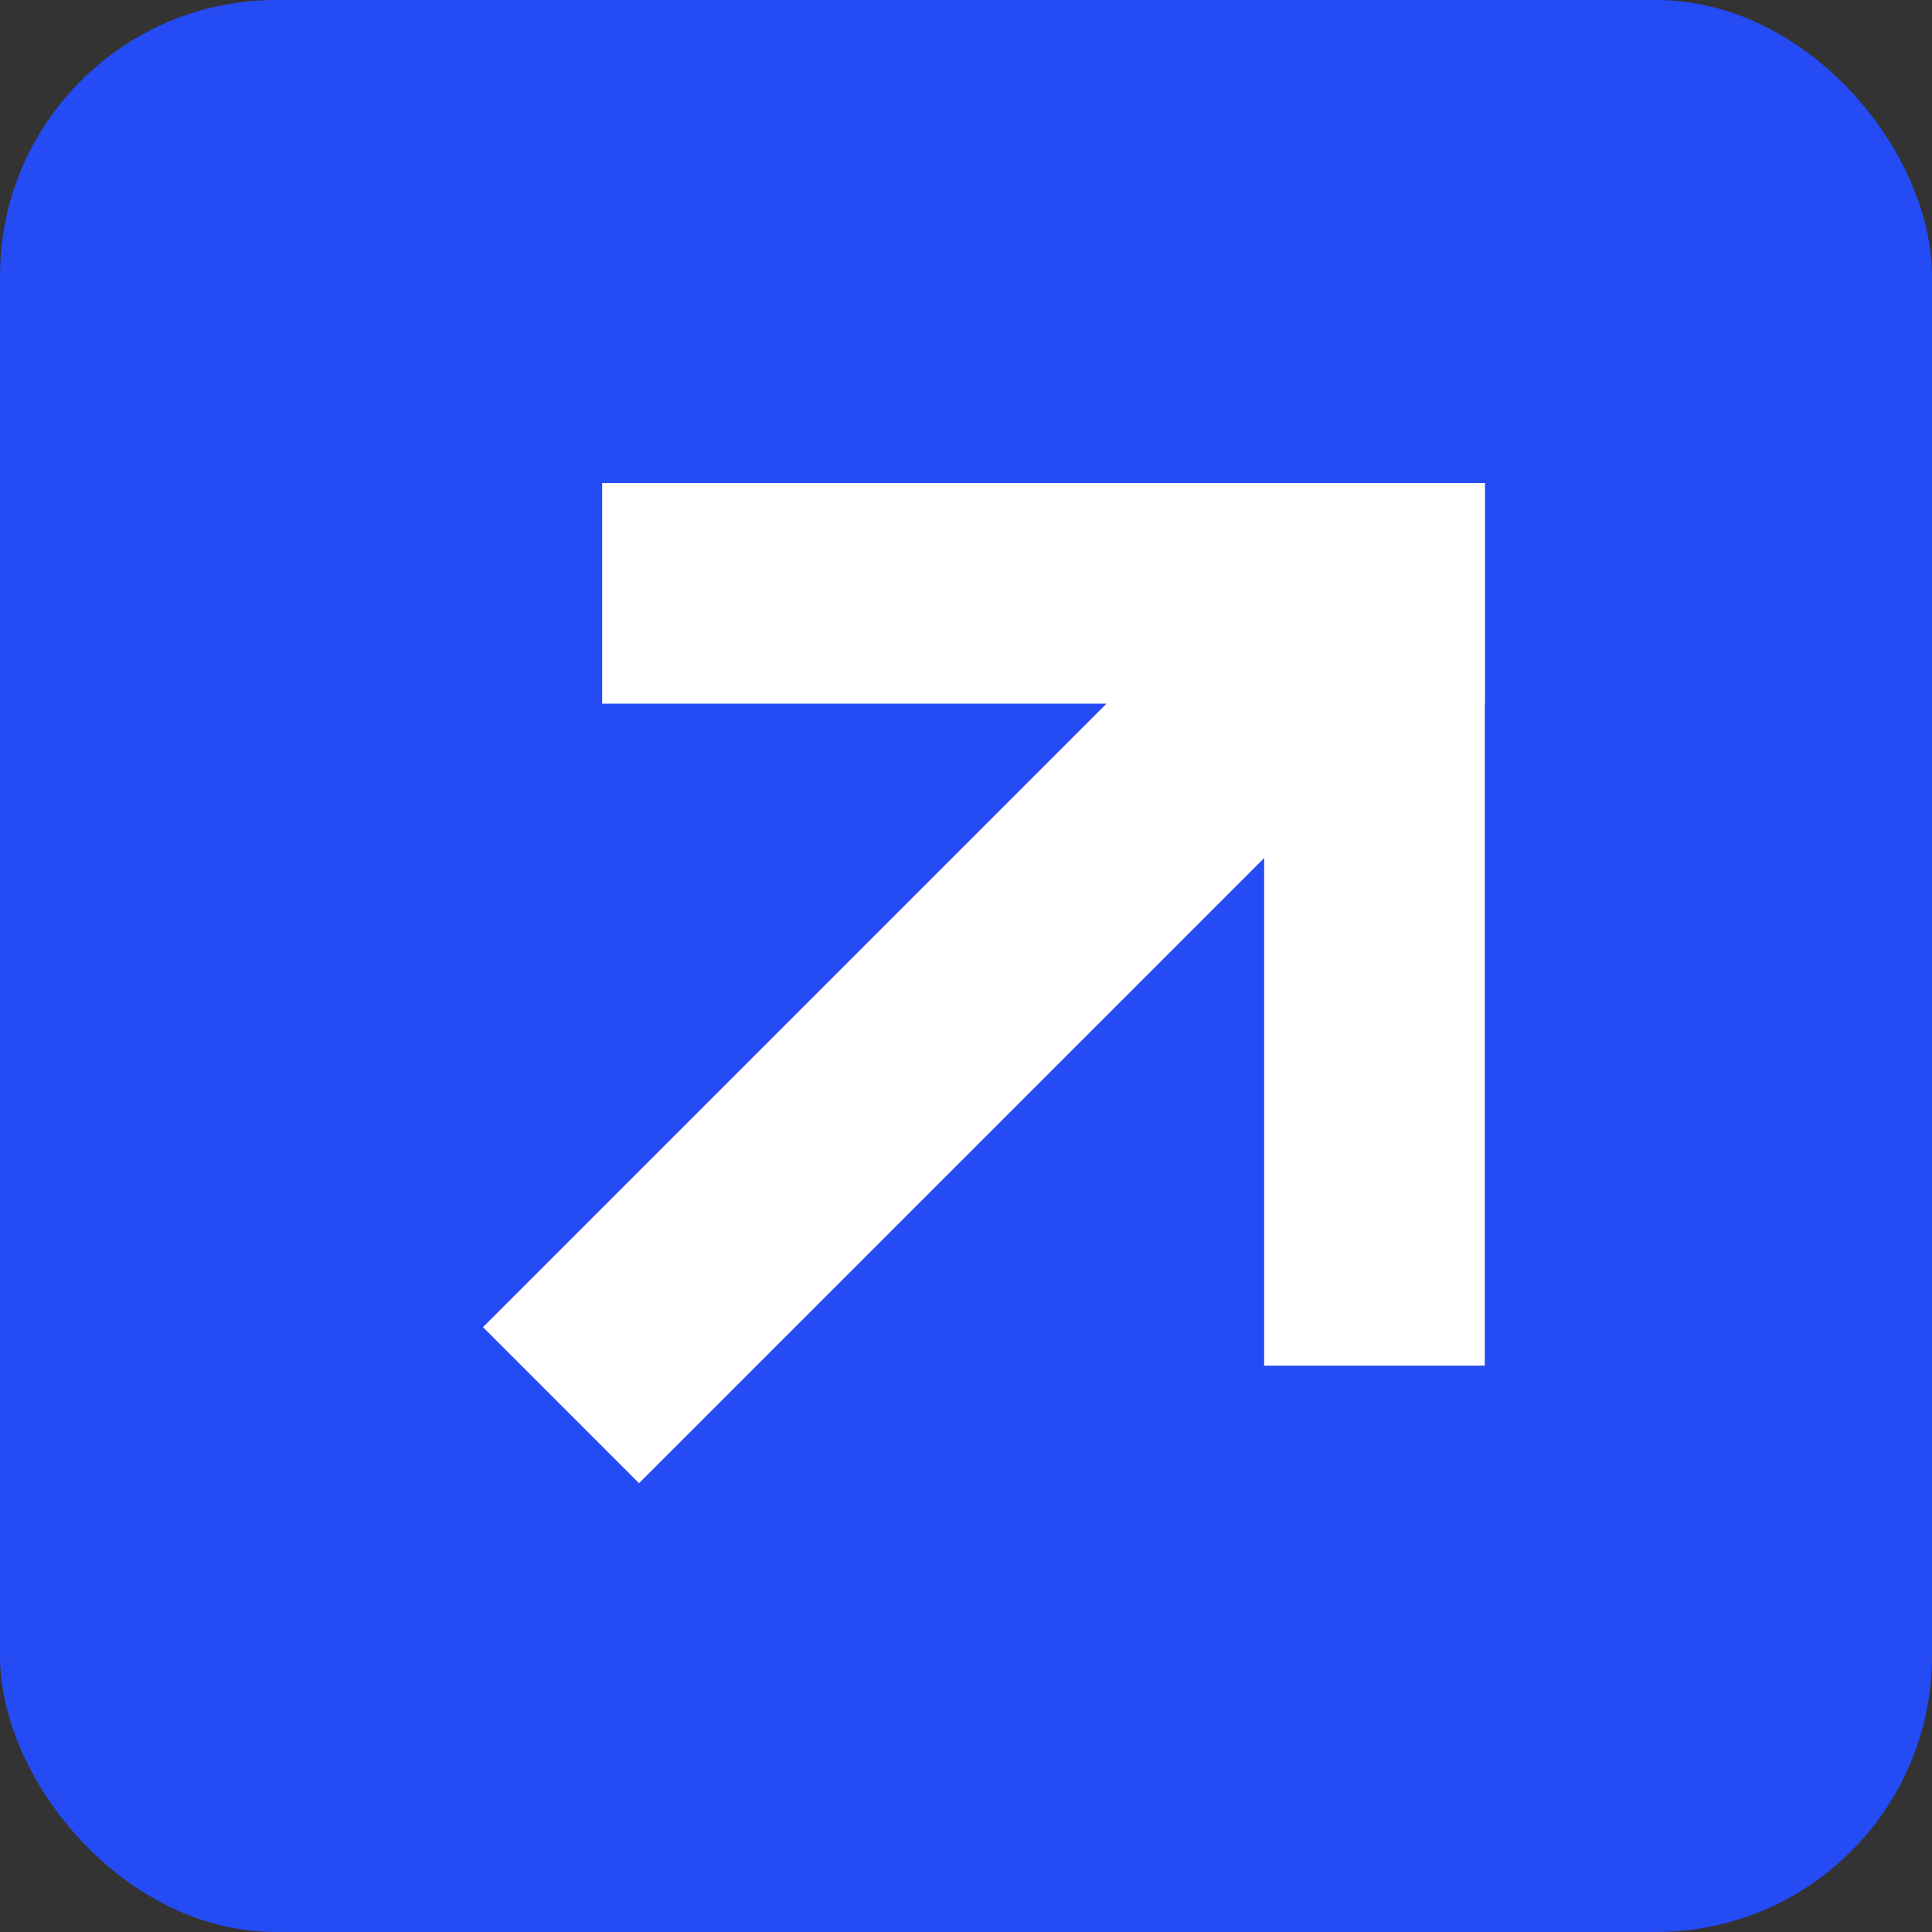 <svg width="28" height="28" viewBox="0 0 28 28" fill="none" xmlns="http://www.w3.org/2000/svg">
<rect x="0" y="0" width="28" height="28" fill="#333333" stroke="none"/>
<rect width="28" height="28" rx="4" fill="#254BF5"/>
<rect x="8.727" y="7" width="12.792" height="3.198" fill="white"/>
<rect x="18.321" y="19.792" width="12.792" height="3.198" transform="rotate(-90 18.321 19.792)" fill="white"/>
<rect x="7" y="19.234" width="15.99" height="3.198" transform="rotate(-45 7 19.234)" fill="white"/>
</svg>
